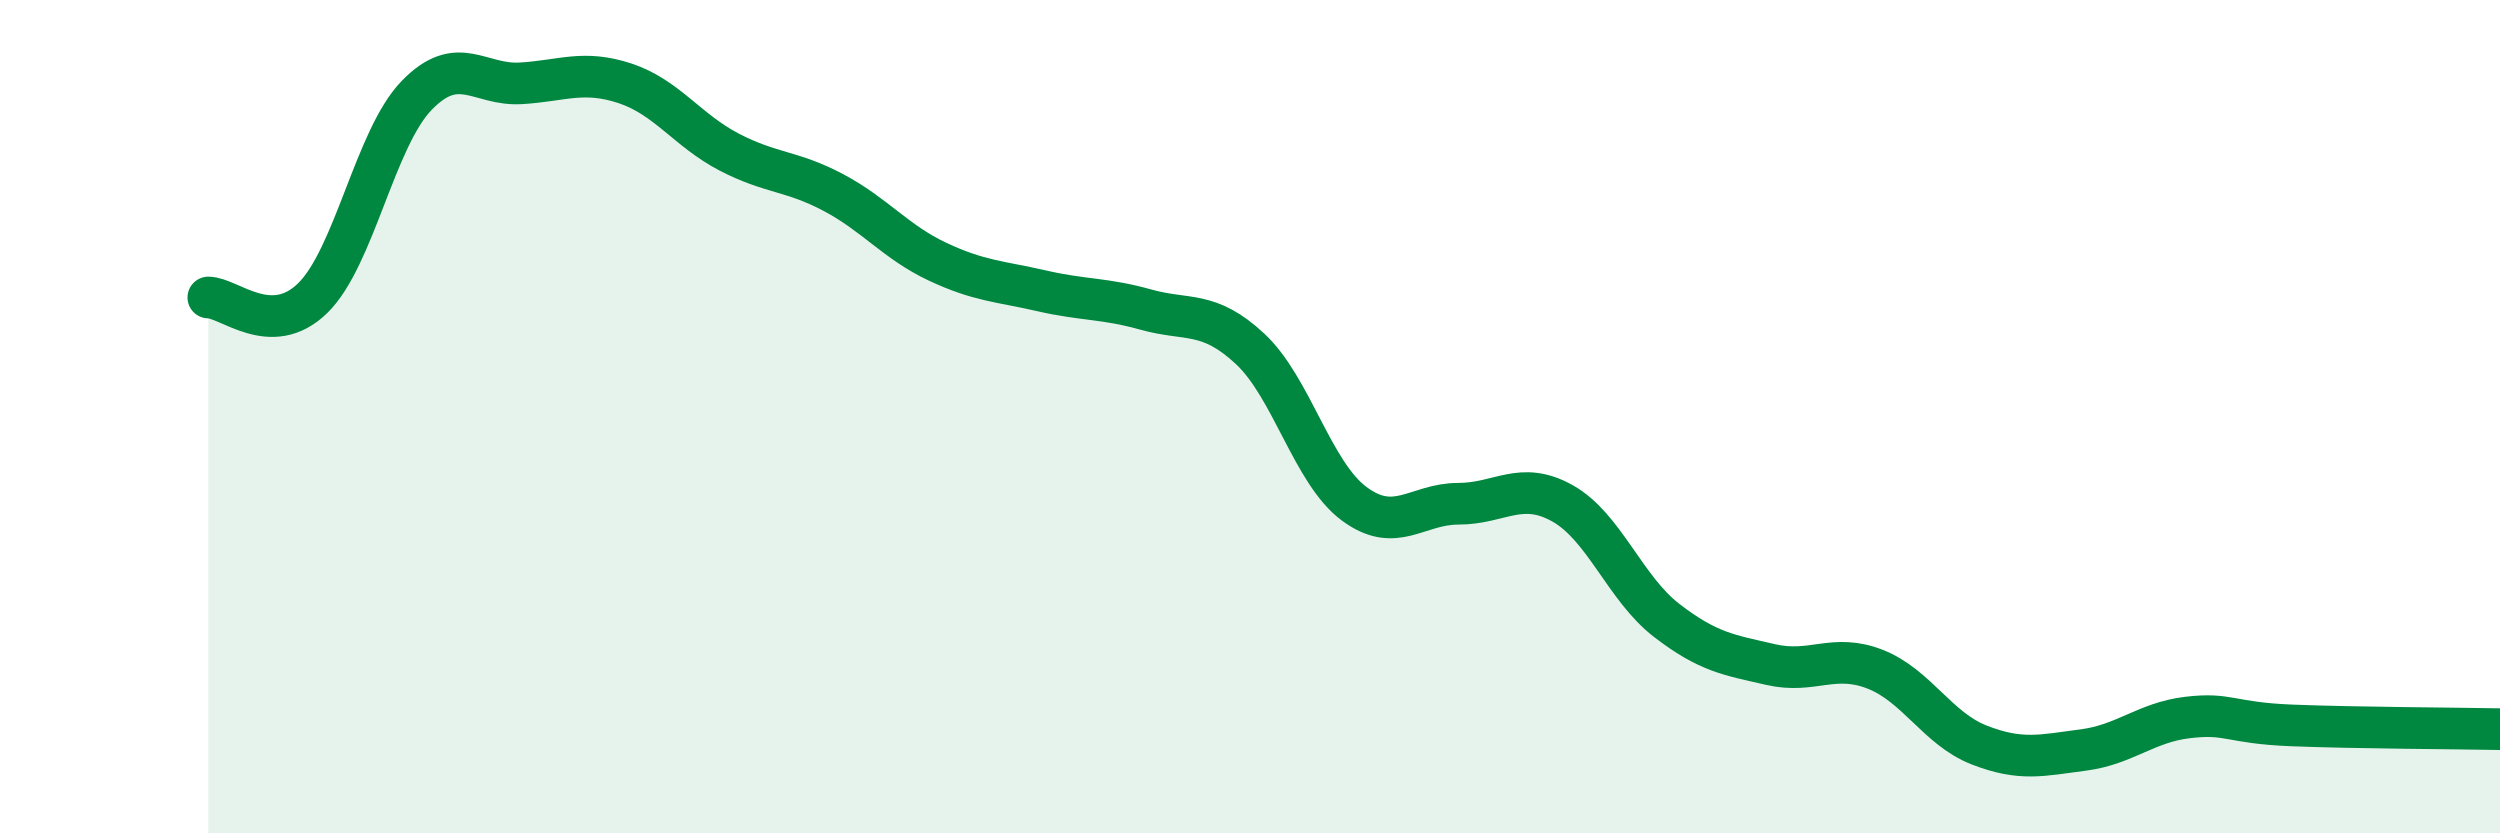 
    <svg width="60" height="20" viewBox="0 0 60 20" xmlns="http://www.w3.org/2000/svg">
      <path
        d="M 5,7.14 C 5.5,7.14 6.5,8.13 7.5,7.16 C 8.5,6.19 9,3.32 10,2.29 C 11,1.26 11.5,2.06 12.5,2 C 13.5,1.94 14,1.67 15,2 C 16,2.33 16.5,3.13 17.5,3.65 C 18.5,4.17 19,4.09 20,4.62 C 21,5.15 21.5,5.81 22.5,6.28 C 23.5,6.75 24,6.75 25,6.98 C 26,7.21 26.5,7.15 27.5,7.43 C 28.5,7.71 29,7.44 30,8.37 C 31,9.3 31.5,11.35 32.5,12.09 C 33.5,12.83 34,12.09 35,12.09 C 36,12.09 36.5,11.52 37.5,12.08 C 38.5,12.64 39,14.12 40,14.89 C 41,15.66 41.5,15.72 42.5,15.95 C 43.5,16.18 44,15.67 45,16.06 C 46,16.45 46.5,17.49 47.5,17.88 C 48.5,18.27 49,18.13 50,18 C 51,17.87 51.5,17.34 52.5,17.22 C 53.5,17.1 53.5,17.35 55,17.41 C 56.5,17.47 59,17.48 60,17.5L60 20L5 20Z"
        fill="#008740"
        opacity="0.1"
        stroke-linecap="round"
        stroke-linejoin="round"
      />
      <path
        d="M 5,7.14 C 5.5,7.14 6.5,8.13 7.5,7.16 C 8.5,6.19 9,3.32 10,2.29 C 11,1.26 11.5,2.06 12.5,2 C 13.5,1.94 14,1.67 15,2 C 16,2.33 16.5,3.13 17.5,3.65 C 18.5,4.17 19,4.09 20,4.62 C 21,5.15 21.5,5.81 22.5,6.28 C 23.5,6.75 24,6.75 25,6.98 C 26,7.21 26.5,7.15 27.5,7.43 C 28.5,7.71 29,7.44 30,8.37 C 31,9.3 31.5,11.35 32.5,12.09 C 33.5,12.83 34,12.09 35,12.09 C 36,12.09 36.5,11.52 37.5,12.08 C 38.5,12.64 39,14.12 40,14.89 C 41,15.66 41.5,15.72 42.5,15.95 C 43.5,16.18 44,15.67 45,16.06 C 46,16.45 46.5,17.49 47.5,17.88 C 48.5,18.27 49,18.13 50,18 C 51,17.87 51.5,17.34 52.5,17.22 C 53.5,17.1 53.5,17.35 55,17.41 C 56.5,17.47 59,17.48 60,17.5"
        stroke="#008740"
        stroke-width="1"
        fill="none"
        stroke-linecap="round"
        stroke-linejoin="round"
      />
    </svg>
  